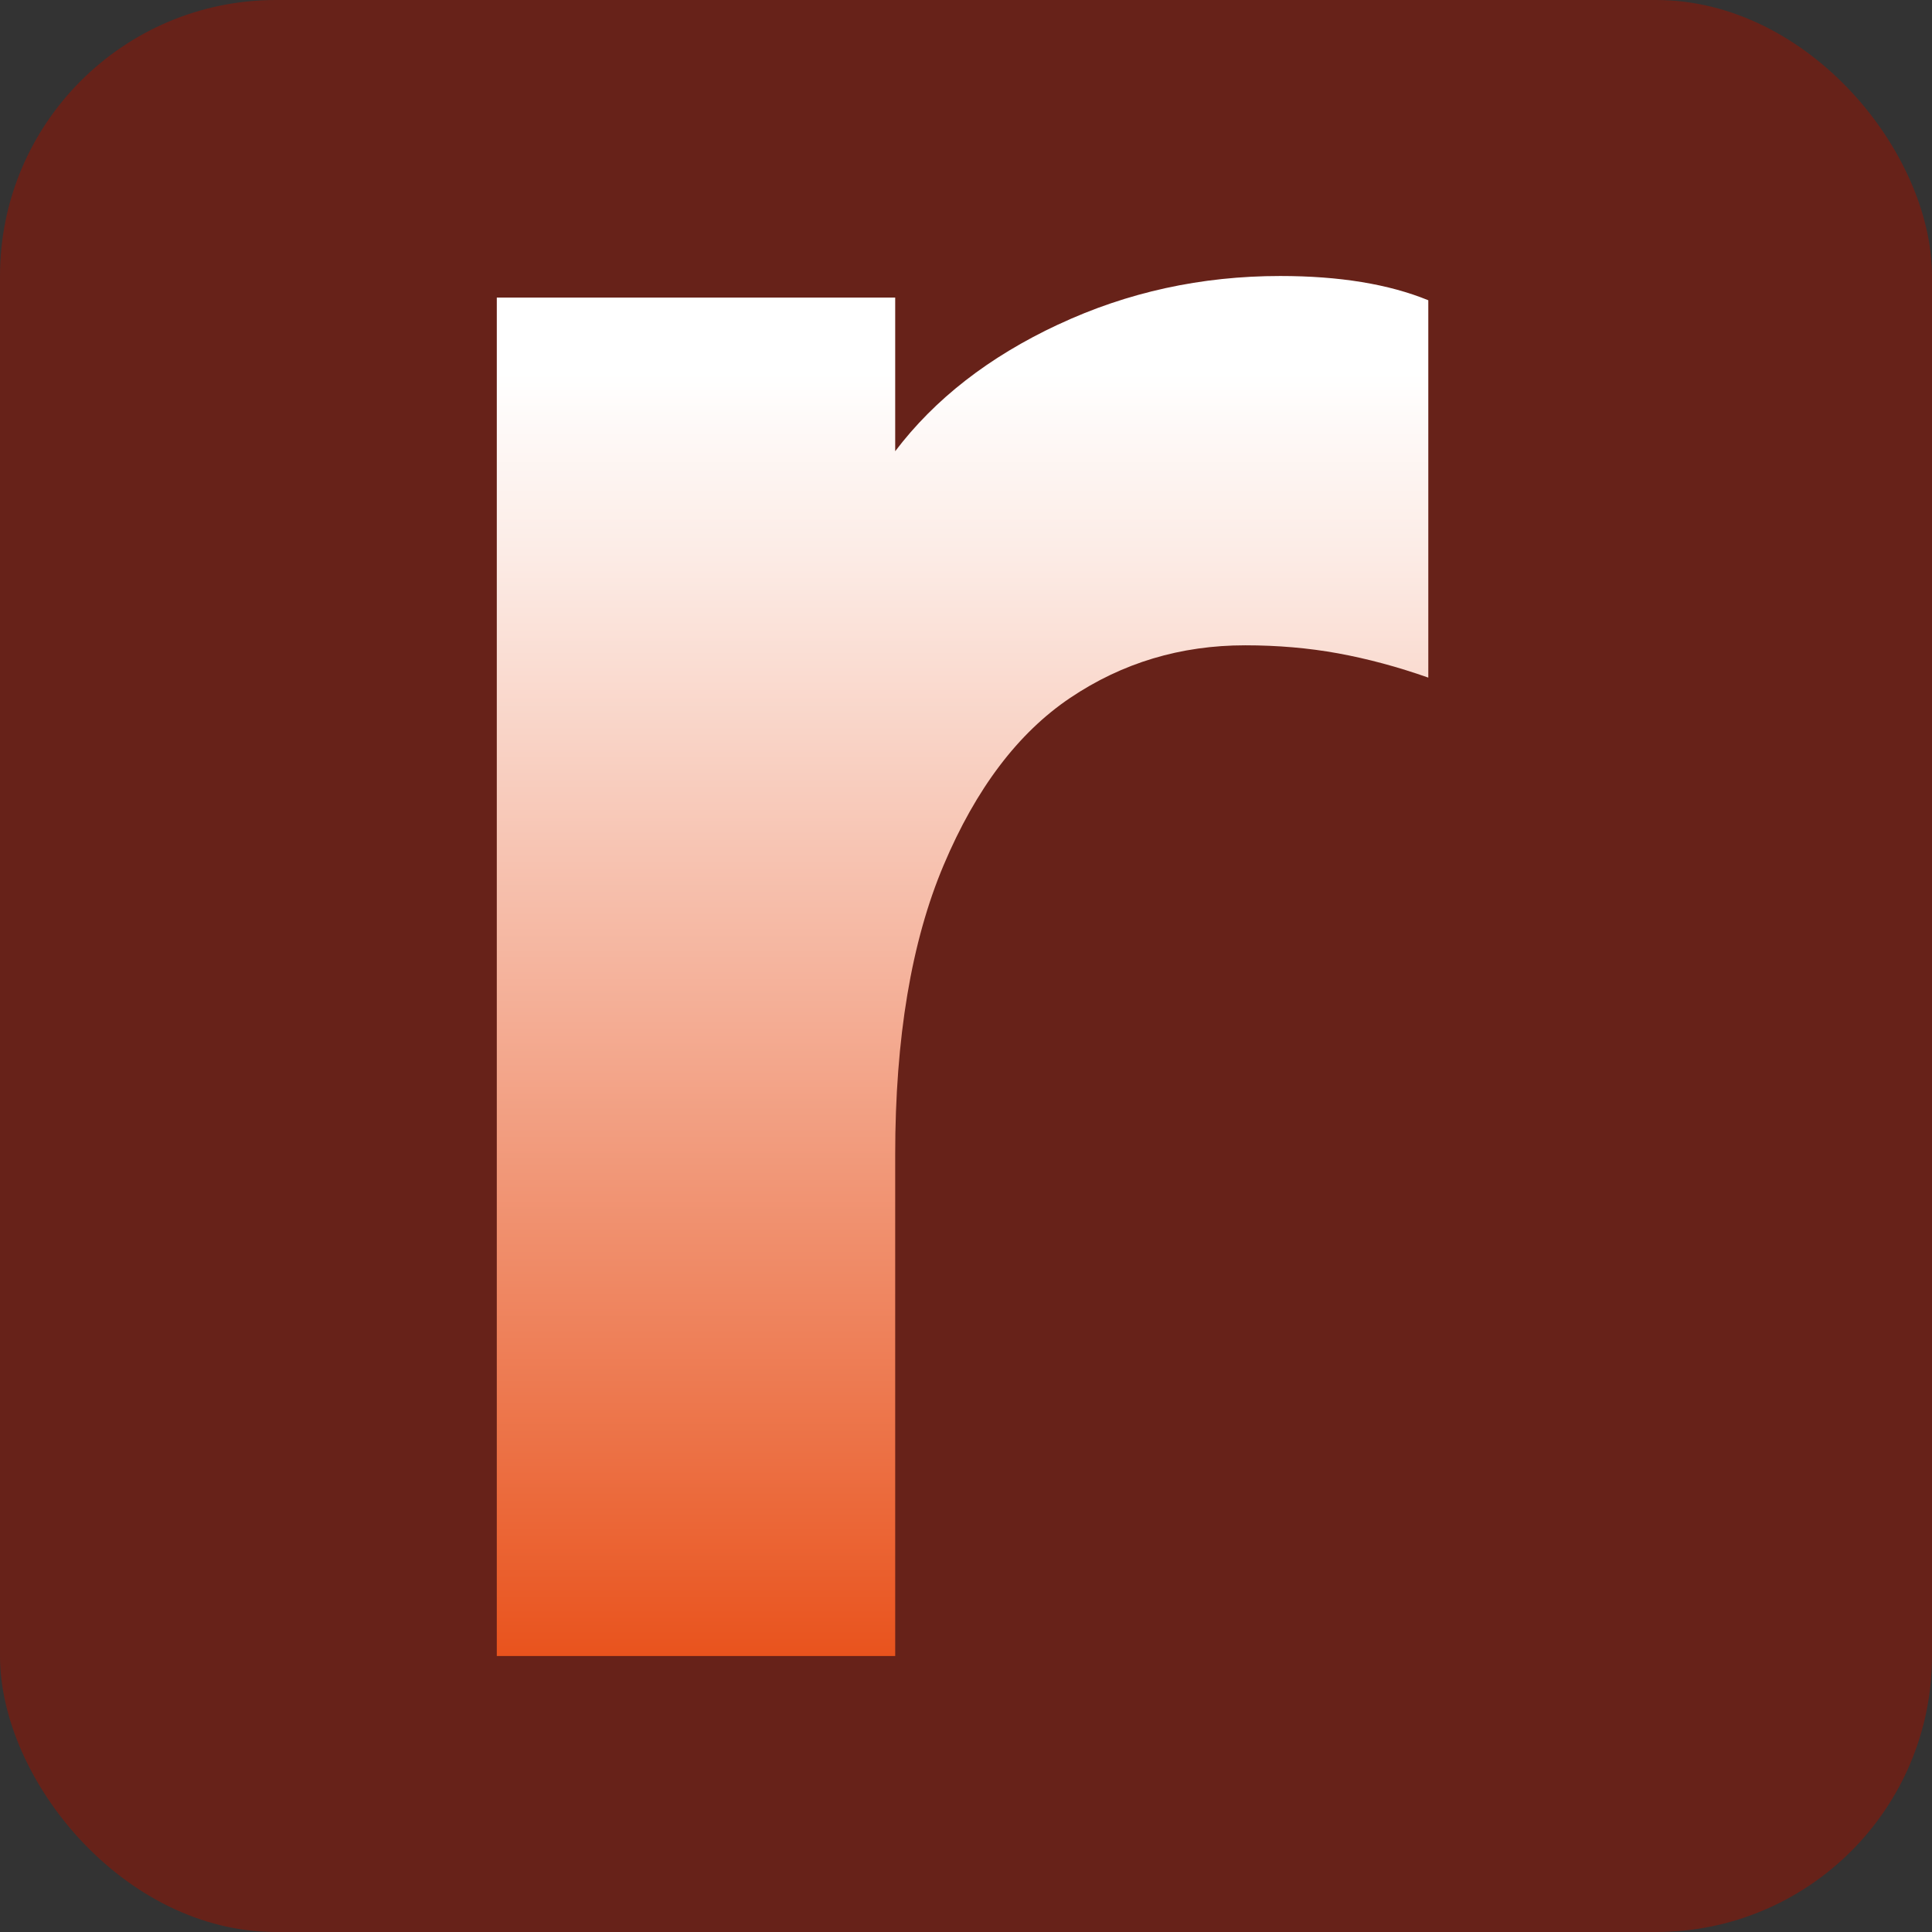 <?xml version="1.0" encoding="UTF-8"?> <svg xmlns="http://www.w3.org/2000/svg" width="280" height="280" viewBox="0 0 280 280" fill="none"><rect x="0" y="0" width="280" height="280" fill="#333333" stroke="none"/><rect width="280" height="280" rx="40" fill="#672219"></rect><path d="M153.343 47.038C143.327 51.72 135.457 57.846 129.739 65.394V43.129H72V240H129.739V167.349C129.739 150.422 132.085 136.431 136.769 125.36C141.444 114.289 147.556 106.216 155.102 101.14C162.648 96.065 171.105 93.523 180.465 93.523C185.148 93.523 189.639 93.909 193.929 94.689C198.219 95.477 202.571 96.644 207 98.205V43.515C201.275 41.174 194.122 40 185.542 40C174.099 40 163.366 42.349 153.358 47.038H153.343Z" fill="url(#paint0_linear_242_3888)"></path><defs><linearGradient id="paint0_linear_242_3888" x1="139.492" y1="240.008" x2="139.492" y2="40.008" gradientUnits="userSpaceOnUse"><stop stop-color="#E9531D"></stop><stop offset="0.15" stop-color="#EC7145"></stop><stop offset="0.54" stop-color="#F6BCA8"></stop><stop offset="0.8" stop-color="#FCECE6"></stop><stop offset="0.93" stop-color="white"></stop></linearGradient></defs></svg> 